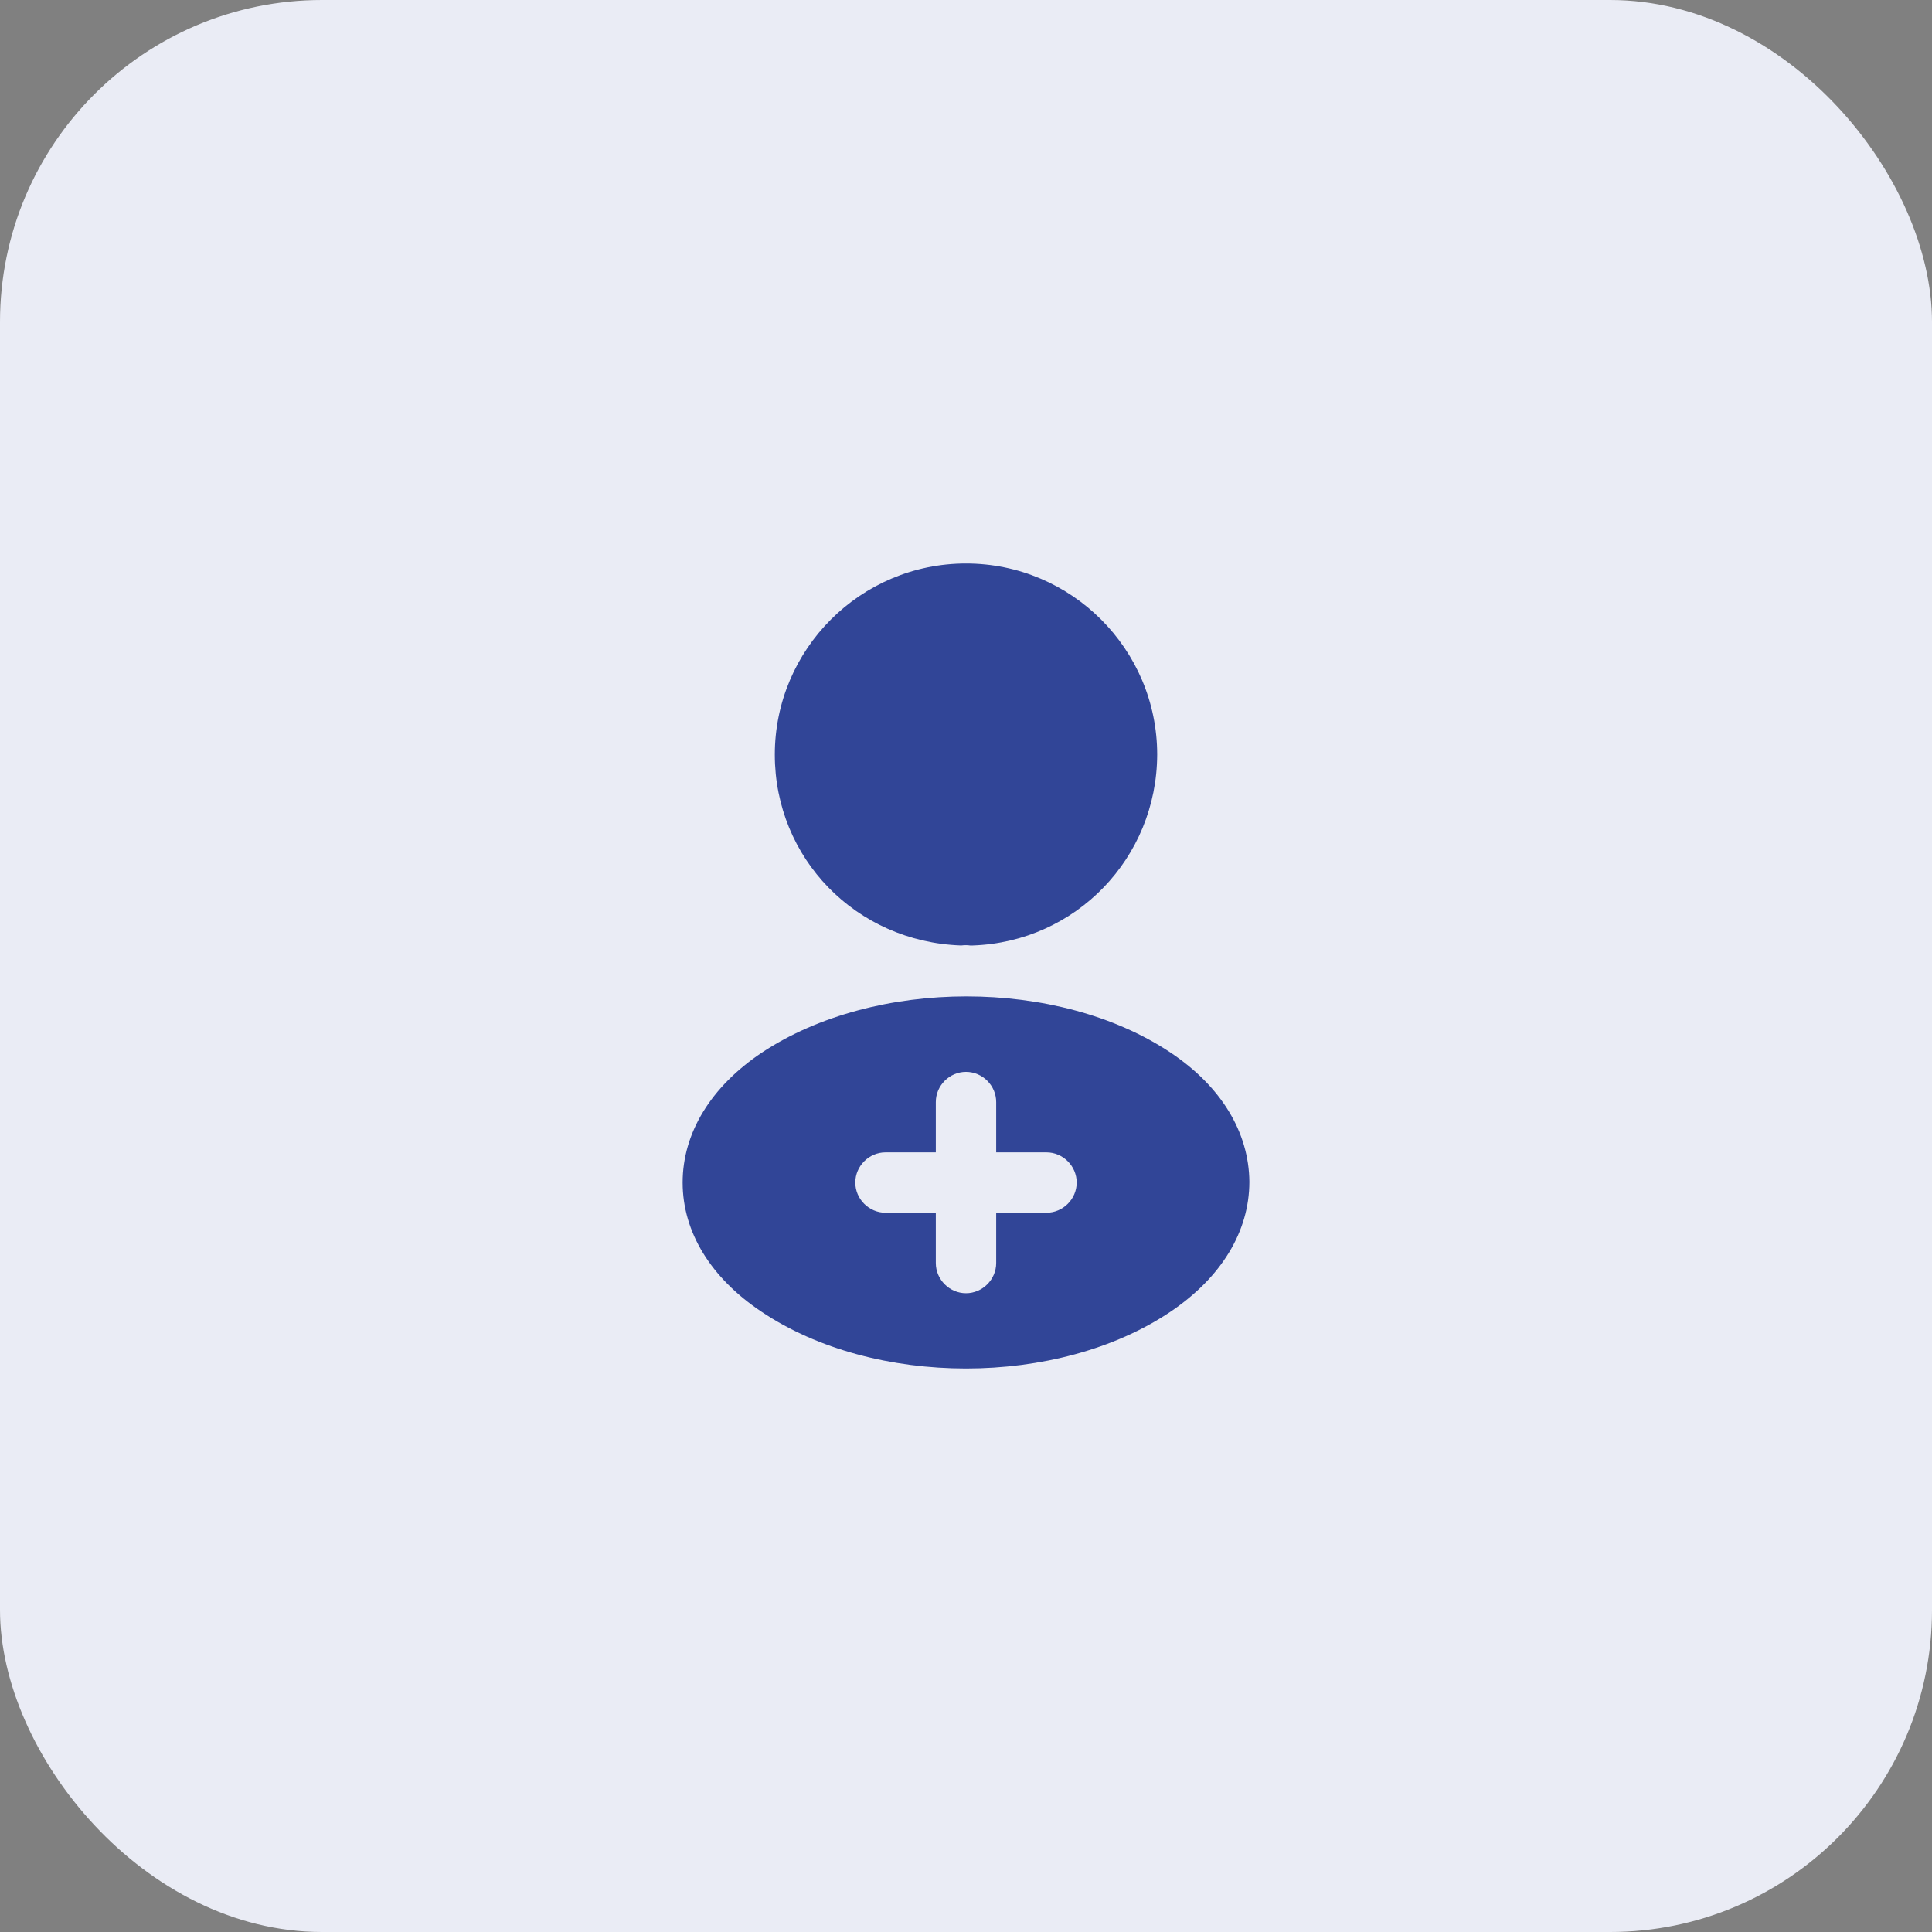 <svg width="48" height="48" viewBox="0 0 48 48" fill="none" xmlns="http://www.w3.org/2000/svg">
<rect x="0" y="0" width="48" height="48" fill="#808080" stroke="none"/>
<rect width="48" height="48" rx="8" fill="#EAECF5"/>
<path d="M24 14C21.38 14 19.25 16.13 19.25 18.75C19.25 21.32 21.26 23.4 23.88 23.49C23.96 23.48 24.04 23.48 24.1 23.49C24.12 23.49 24.13 23.49 24.15 23.49C24.16 23.49 24.16 23.49 24.17 23.49C26.73 23.4 28.74 21.32 28.75 18.75C28.75 16.13 26.62 14 24 14Z" fill="#314597"/>
<path d="M29.08 26.15C26.29 24.29 21.74 24.29 18.93 26.15C17.66 27 16.96 28.15 16.96 29.38C16.96 30.61 17.66 31.75 18.92 32.59C20.32 33.53 22.16 34 24 34C25.84 34 27.68 33.53 29.08 32.59C30.34 31.74 31.04 30.6 31.04 29.36C31.03 28.13 30.34 26.99 29.08 26.15ZM26 30.13H24.75V31.38C24.75 31.79 24.41 32.13 24 32.13C23.59 32.13 23.25 31.79 23.25 31.38V30.13H22C21.59 30.13 21.25 29.79 21.25 29.38C21.25 28.97 21.59 28.63 22 28.63H23.25V27.38C23.25 26.97 23.59 26.63 24 26.63C24.41 26.63 24.75 26.97 24.75 27.38V28.63H26C26.41 28.63 26.75 28.97 26.75 29.38C26.75 29.79 26.41 30.13 26 30.13Z" fill="#314597"/>
</svg>

